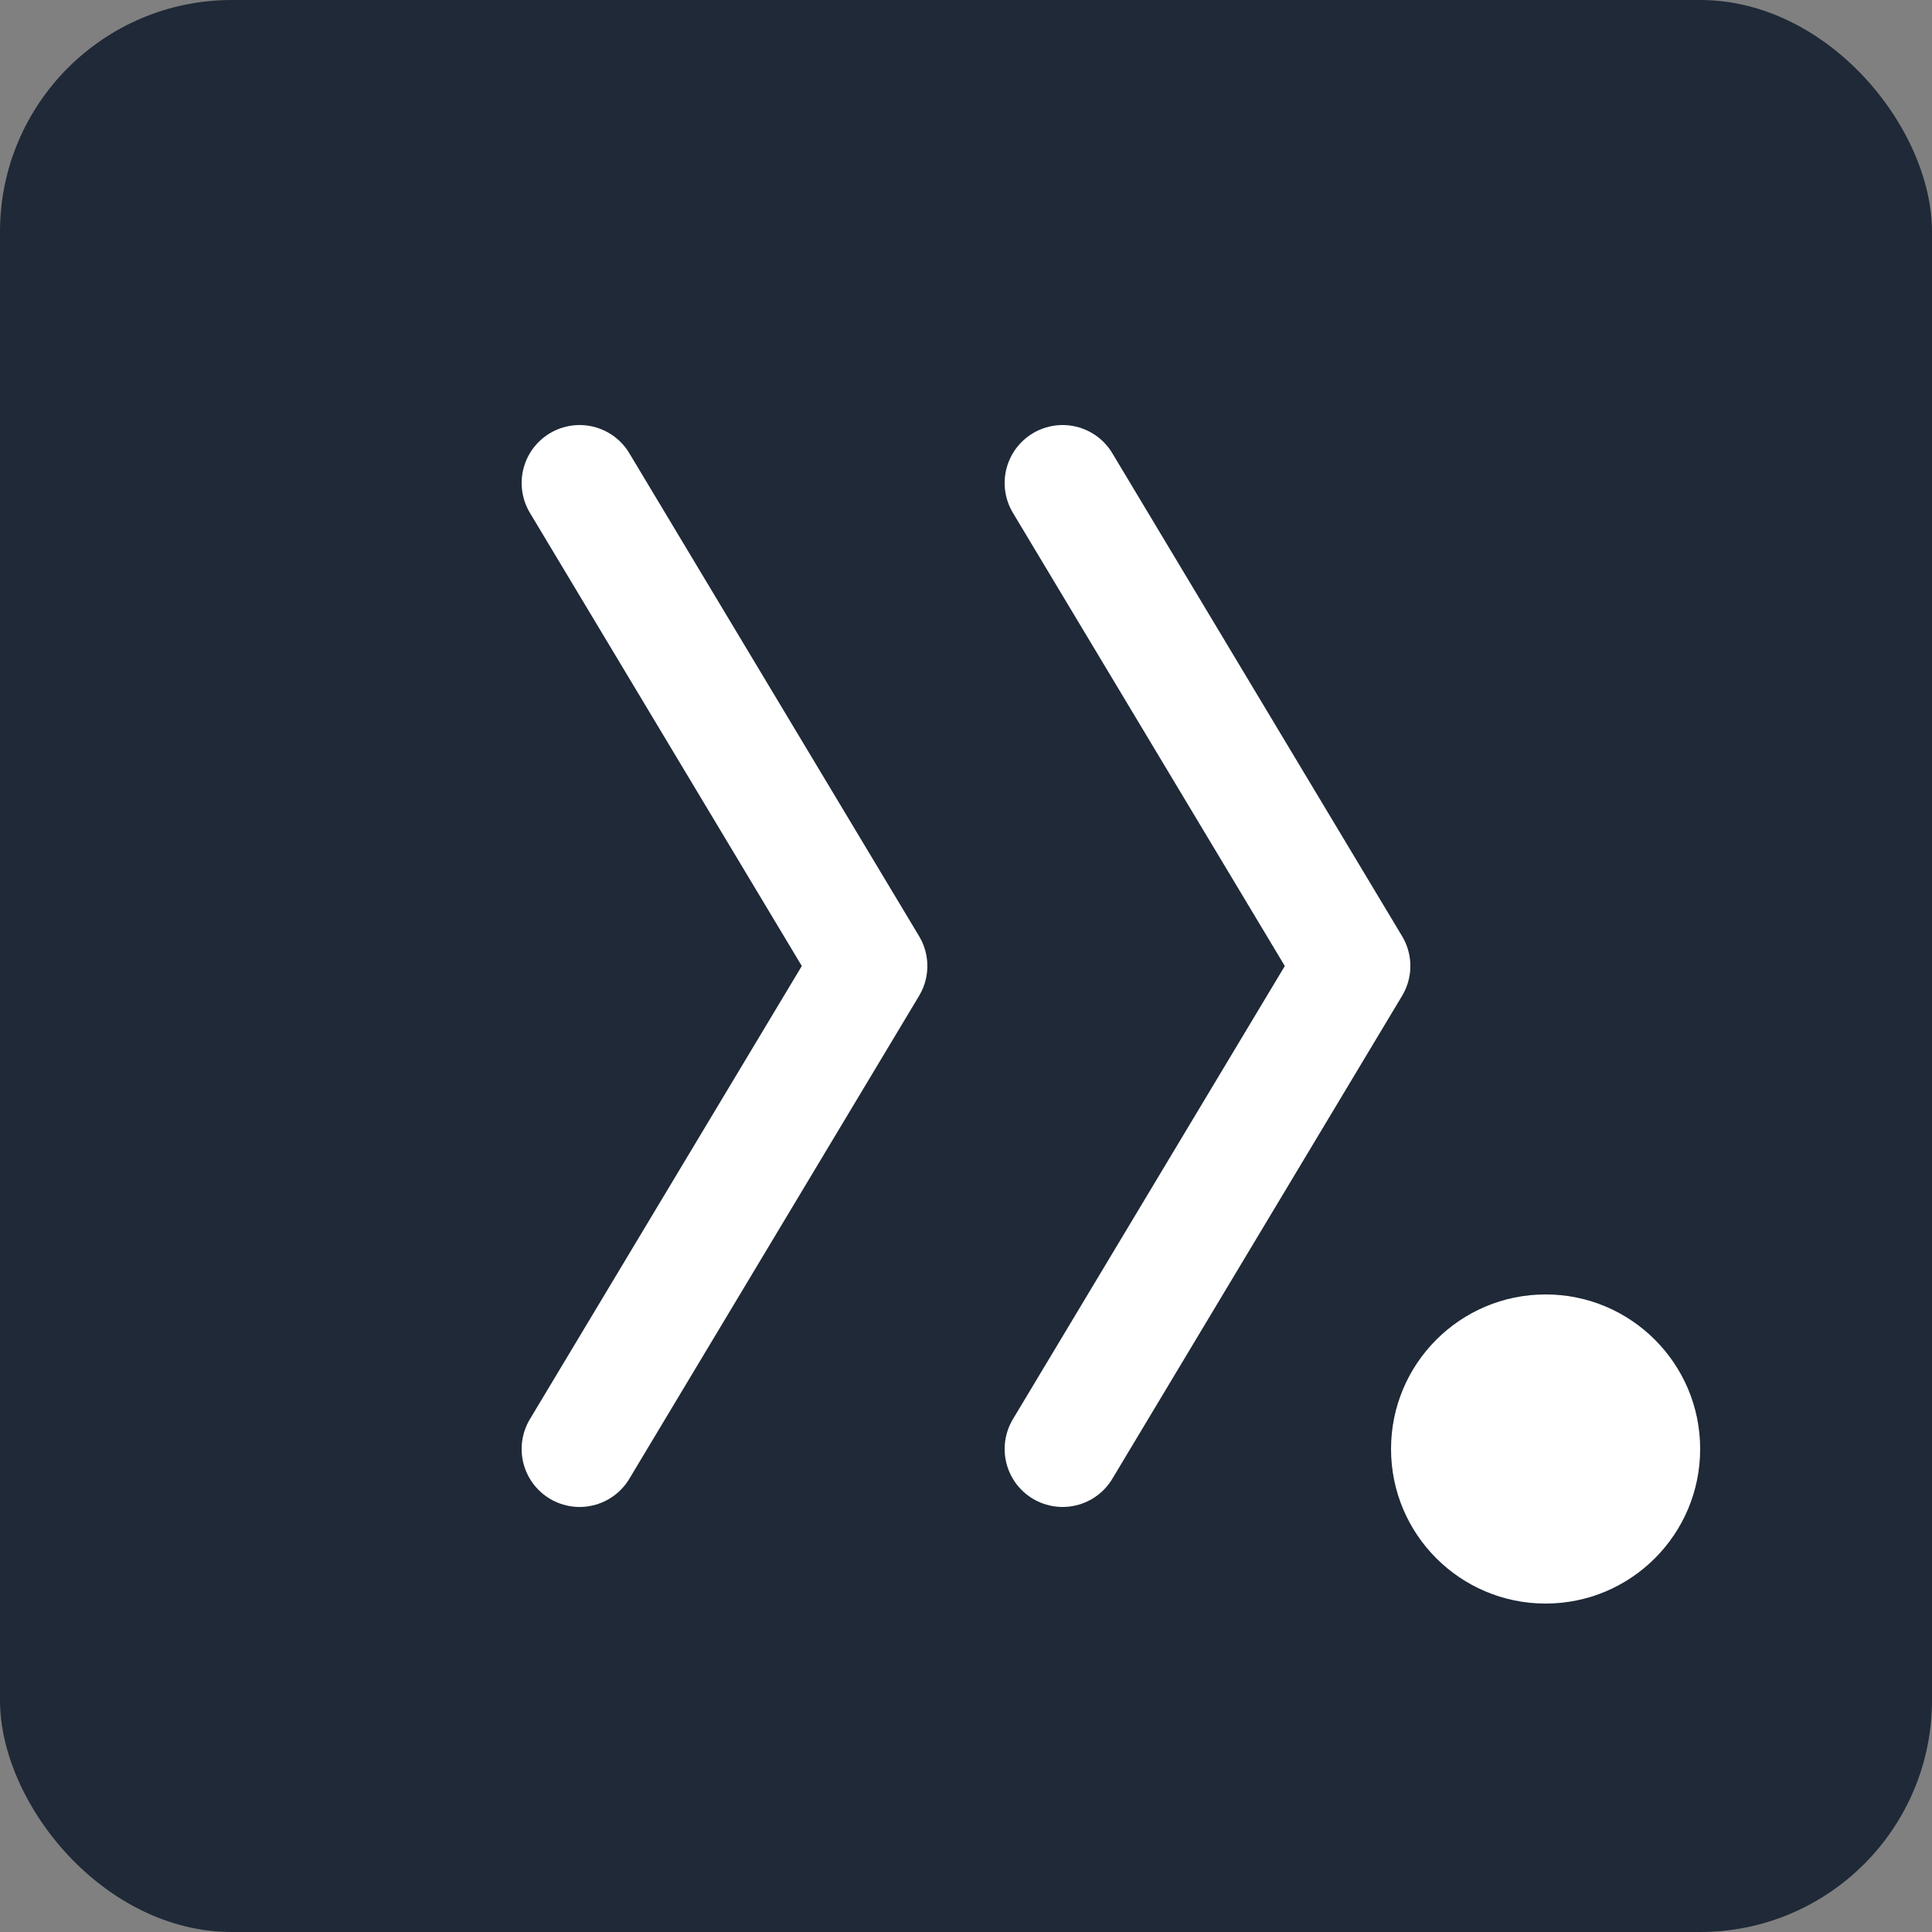 <svg xmlns="http://www.w3.org/2000/svg" viewBox="0 0 100 100">
  <rect x="0" y="0" width="100" height="100" fill="#808080" stroke="none"/>
  <rect width="100" height="100" rx="12" fill="#1f2937"/>
  <path d="M30 25 L45 50 L30 75" stroke="#ffffff" stroke-width="6" stroke-linecap="round" stroke-linejoin="round" fill="none"/>
  <path d="M55 25 L70 50 L55 75" stroke="#ffffff" stroke-width="6" stroke-linecap="round" stroke-linejoin="round" fill="none"/>
  <circle cx="80" cy="75" r="8" fill="#ffffff"/>
</svg>
